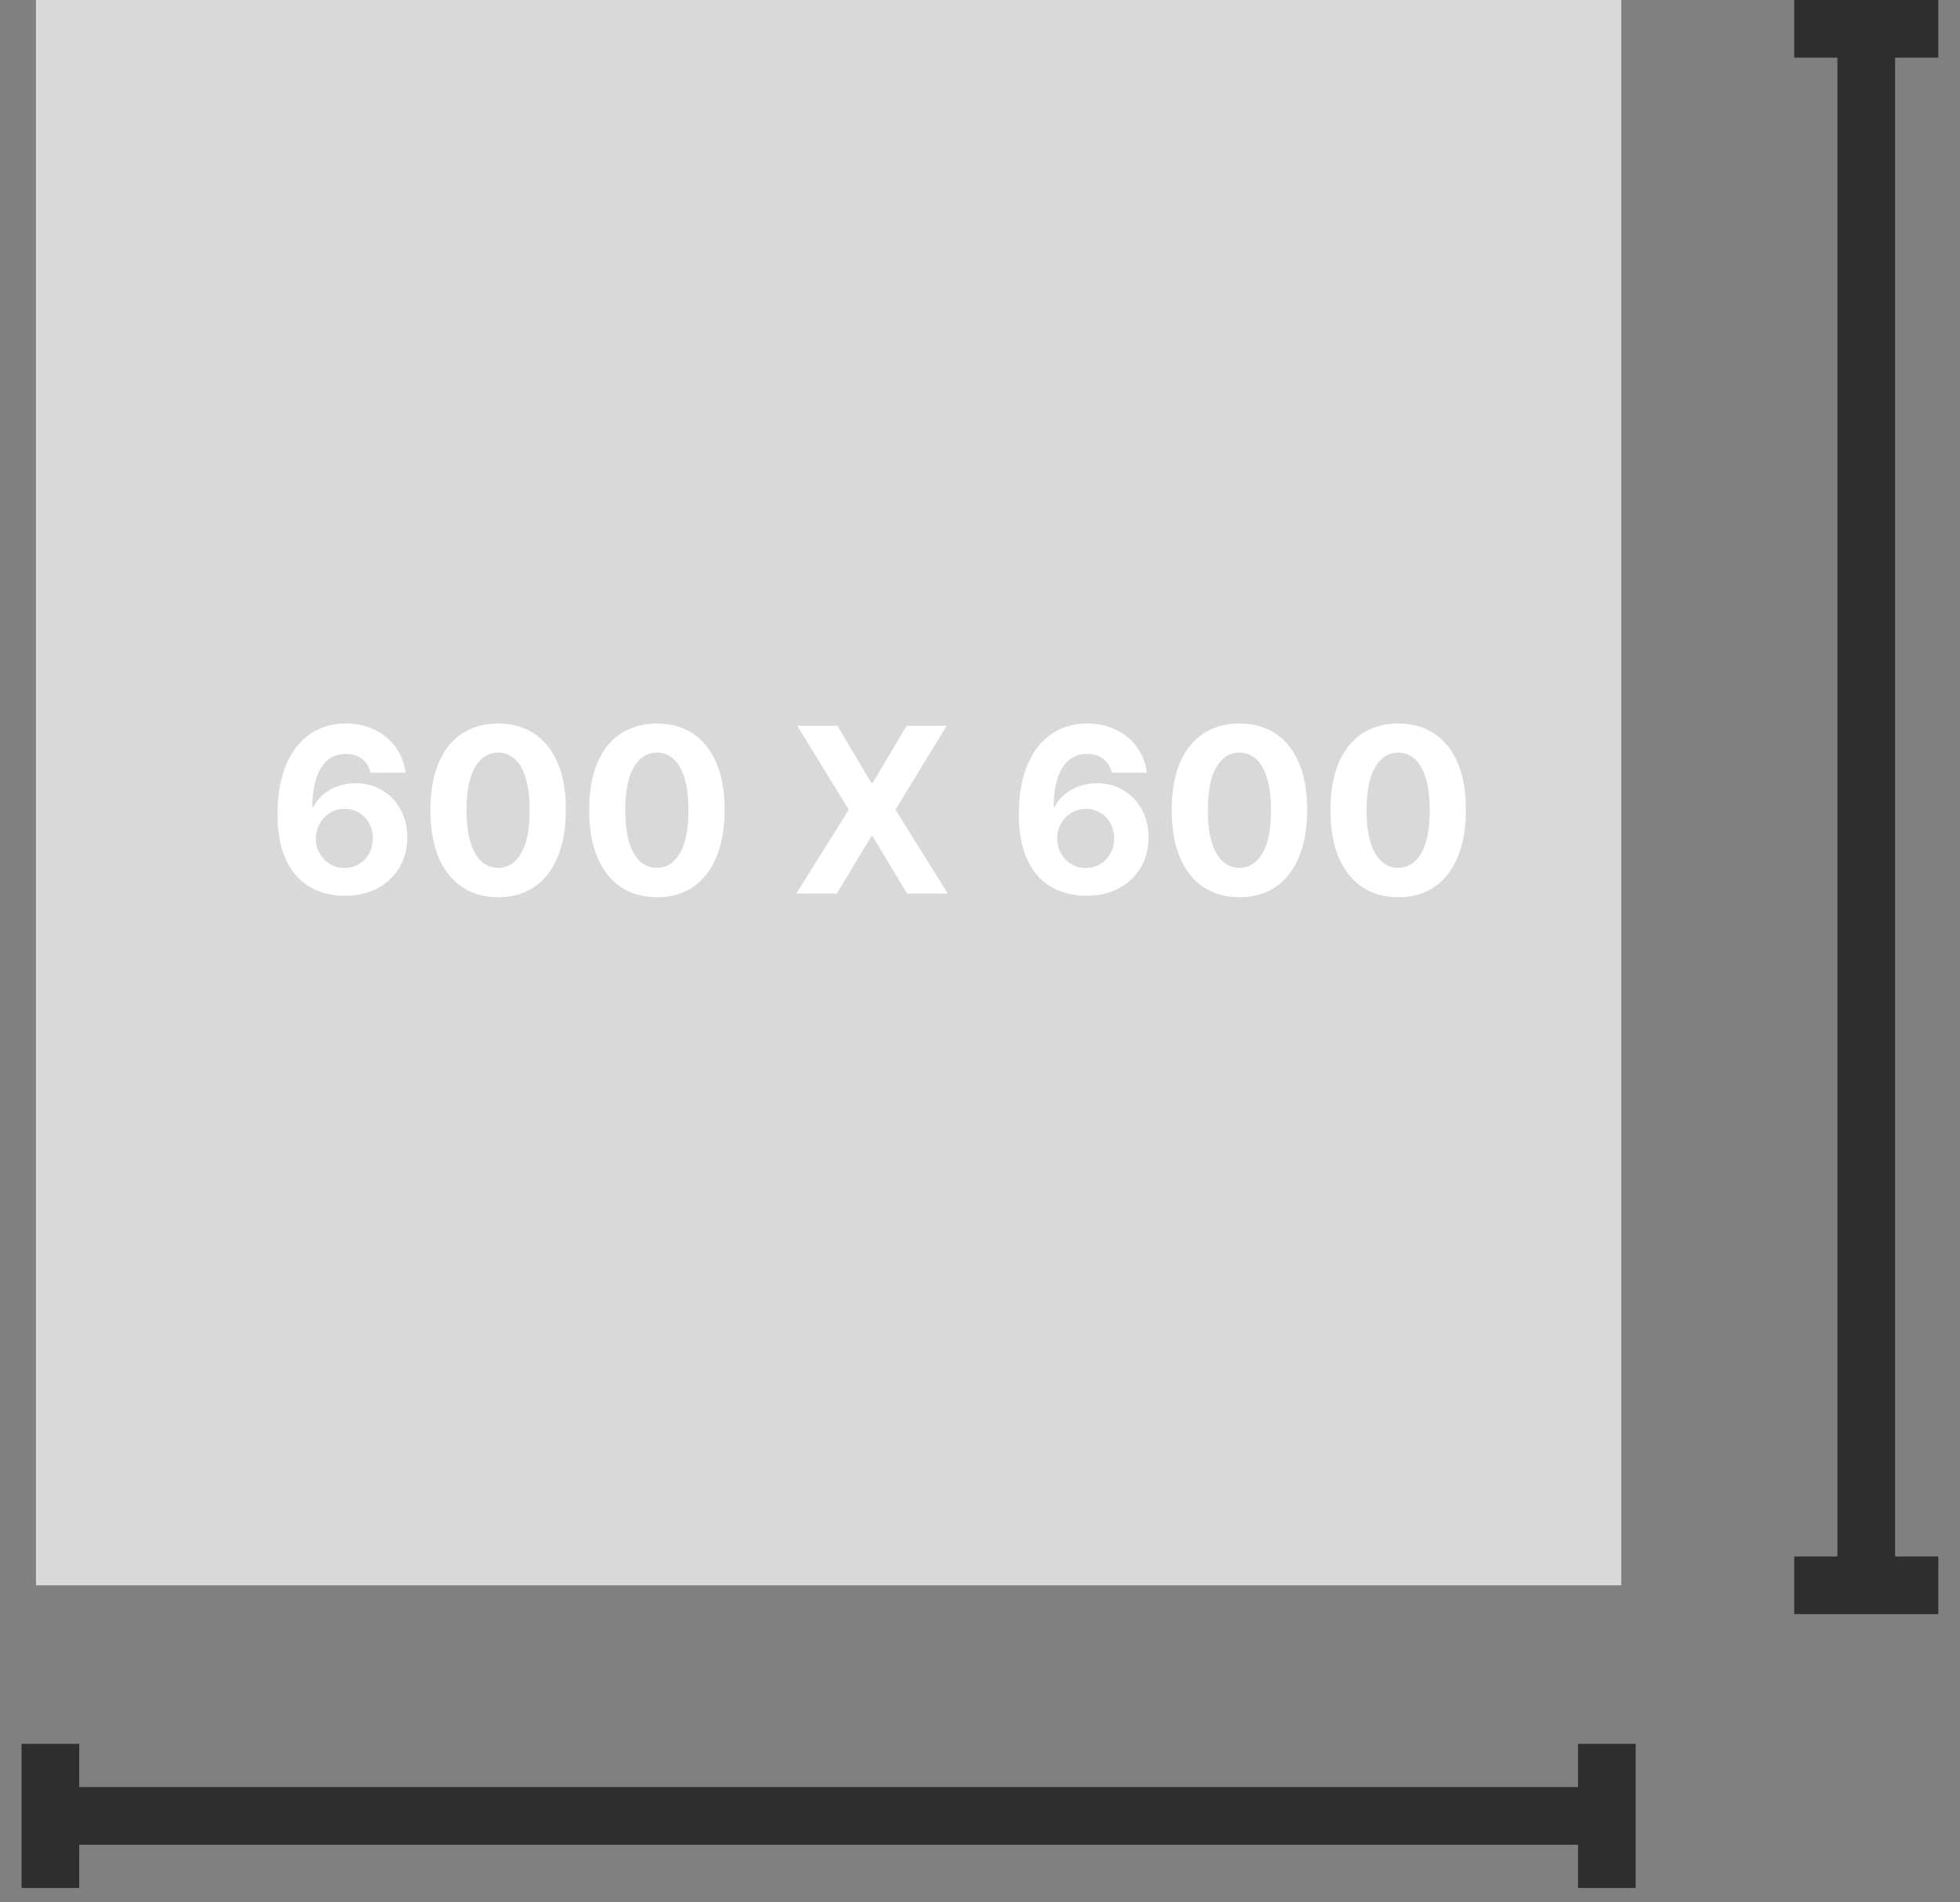 <svg width="68" height="66" viewBox="0 0 68 66" fill="none" xmlns="http://www.w3.org/2000/svg">
<rect x="0" y="0" width="68" height="66" fill="#808080" stroke="none"/>
<rect x="1.248" width="55" height="55" fill="#D9D9D9"/>
<path d="M1.748 60.5V63M1.748 65.5V63M1.748 63H55.748V60.5V65.5" stroke="#2E2E2E" stroke-width="2"/>
<path d="M67.248 1H64.748M62.248 1H64.748M64.748 1V55H67.248H62.248" stroke="#2E2E2E" stroke-width="2"/>
<path d="M11.953 31.079C11.653 31.078 11.364 31.027 11.086 30.929C10.81 30.831 10.562 30.671 10.342 30.449C10.122 30.227 9.948 29.934 9.819 29.568C9.692 29.203 9.629 28.754 9.629 28.222C9.631 27.733 9.686 27.296 9.796 26.912C9.908 26.526 10.067 26.198 10.274 25.929C10.482 25.66 10.731 25.456 11.021 25.315C11.31 25.173 11.635 25.102 11.995 25.102C12.383 25.102 12.726 25.178 13.024 25.329C13.321 25.479 13.56 25.683 13.739 25.94C13.921 26.198 14.031 26.487 14.069 26.807H12.856C12.809 26.604 12.709 26.445 12.558 26.329C12.406 26.214 12.219 26.156 11.995 26.156C11.616 26.156 11.329 26.321 11.132 26.651C10.937 26.98 10.837 27.428 10.833 27.994H10.873C10.96 27.822 11.078 27.675 11.225 27.554C11.375 27.431 11.544 27.337 11.734 27.273C11.925 27.206 12.127 27.173 12.339 27.173C12.684 27.173 12.991 27.255 13.259 27.418C13.528 27.579 13.741 27.8 13.896 28.082C14.051 28.365 14.129 28.688 14.129 29.051C14.129 29.445 14.037 29.796 13.853 30.102C13.671 30.409 13.417 30.65 13.089 30.824C12.763 30.996 12.384 31.081 11.953 31.079ZM11.947 30.114C12.136 30.114 12.306 30.068 12.455 29.977C12.605 29.886 12.723 29.763 12.808 29.608C12.893 29.453 12.935 29.278 12.935 29.085C12.935 28.892 12.893 28.719 12.808 28.565C12.724 28.412 12.609 28.29 12.461 28.199C12.313 28.108 12.145 28.062 11.955 28.062C11.813 28.062 11.682 28.089 11.56 28.142C11.441 28.195 11.336 28.269 11.245 28.364C11.156 28.458 11.086 28.568 11.035 28.693C10.984 28.816 10.958 28.948 10.958 29.088C10.958 29.276 11.001 29.447 11.086 29.602C11.173 29.758 11.291 29.882 11.438 29.974C11.588 30.067 11.758 30.114 11.947 30.114ZM17.282 31.128C16.794 31.126 16.373 31.006 16.021 30.767C15.67 30.528 15.4 30.183 15.211 29.73C15.024 29.277 14.931 28.733 14.933 28.097C14.933 27.462 15.027 26.921 15.214 26.474C15.403 26.027 15.673 25.688 16.024 25.454C16.376 25.22 16.795 25.102 17.282 25.102C17.769 25.102 18.187 25.22 18.538 25.454C18.89 25.689 19.161 26.03 19.35 26.477C19.54 26.922 19.634 27.462 19.632 28.097C19.632 28.735 19.537 29.28 19.348 29.733C19.16 30.186 18.891 30.531 18.541 30.77C18.19 31.009 17.771 31.128 17.282 31.128ZM17.282 30.108C17.616 30.108 17.882 29.94 18.08 29.605C18.279 29.27 18.378 28.767 18.376 28.097C18.376 27.655 18.33 27.288 18.239 26.994C18.151 26.701 18.024 26.48 17.859 26.332C17.696 26.185 17.504 26.111 17.282 26.111C16.951 26.111 16.686 26.276 16.487 26.608C16.288 26.939 16.187 27.436 16.186 28.097C16.186 28.544 16.23 28.917 16.319 29.216C16.41 29.513 16.538 29.737 16.703 29.886C16.867 30.034 17.061 30.108 17.282 30.108ZM22.79 31.128C22.301 31.126 21.881 31.006 21.529 30.767C21.178 30.528 20.908 30.183 20.719 29.73C20.531 29.277 20.439 28.733 20.441 28.097C20.441 27.462 20.534 26.921 20.722 26.474C20.911 26.027 21.181 25.688 21.531 25.454C21.884 25.22 22.303 25.102 22.79 25.102C23.277 25.102 23.695 25.22 24.046 25.454C24.398 25.689 24.669 26.03 24.858 26.477C25.047 26.922 25.141 27.462 25.139 28.097C25.139 28.735 25.045 29.28 24.855 29.733C24.668 30.186 24.399 30.531 24.049 30.77C23.698 31.009 23.279 31.128 22.79 31.128ZM22.79 30.108C23.123 30.108 23.389 29.94 23.588 29.605C23.787 29.27 23.886 28.767 23.884 28.097C23.884 27.655 23.838 27.288 23.747 26.994C23.658 26.701 23.531 26.48 23.367 26.332C23.204 26.185 23.012 26.111 22.79 26.111C22.459 26.111 22.193 26.276 21.994 26.608C21.796 26.939 21.695 27.436 21.693 28.097C21.693 28.544 21.738 28.917 21.827 29.216C21.918 29.513 22.046 29.737 22.21 29.886C22.375 30.034 22.568 30.108 22.79 30.108ZM29.056 25.182L30.229 27.165H30.274L31.453 25.182H32.843L31.067 28.091L32.882 31H31.468L30.274 29.014H30.229L29.036 31H27.627L29.448 28.091L27.661 25.182H29.056ZM37.671 31.079C37.372 31.078 37.083 31.027 36.805 30.929C36.528 30.831 36.28 30.671 36.06 30.449C35.841 30.227 35.667 29.934 35.538 29.568C35.411 29.203 35.347 28.754 35.347 28.222C35.349 27.733 35.405 27.296 35.515 26.912C35.627 26.526 35.786 26.198 35.992 25.929C36.201 25.66 36.45 25.456 36.739 25.315C37.029 25.173 37.354 25.102 37.714 25.102C38.102 25.102 38.445 25.178 38.742 25.329C39.04 25.479 39.278 25.683 39.458 25.94C39.64 26.198 39.75 26.487 39.788 26.807H38.575C38.527 26.604 38.428 26.445 38.276 26.329C38.125 26.214 37.937 26.156 37.714 26.156C37.335 26.156 37.047 26.321 36.85 26.651C36.655 26.98 36.556 27.428 36.552 27.994H36.592C36.679 27.822 36.796 27.675 36.944 27.554C37.094 27.431 37.263 27.337 37.453 27.273C37.644 27.206 37.846 27.173 38.058 27.173C38.402 27.173 38.709 27.255 38.978 27.418C39.247 27.579 39.459 27.8 39.614 28.082C39.77 28.365 39.847 28.688 39.847 29.051C39.847 29.445 39.756 29.796 39.572 30.102C39.39 30.409 39.135 30.65 38.808 30.824C38.482 30.996 38.103 31.081 37.671 31.079ZM37.666 30.114C37.855 30.114 38.025 30.068 38.174 29.977C38.324 29.886 38.441 29.763 38.526 29.608C38.612 29.453 38.654 29.278 38.654 29.085C38.654 28.892 38.612 28.719 38.526 28.565C38.443 28.412 38.328 28.29 38.18 28.199C38.032 28.108 37.864 28.062 37.674 28.062C37.532 28.062 37.401 28.089 37.279 28.142C37.16 28.195 37.055 28.269 36.964 28.364C36.875 28.458 36.805 28.568 36.754 28.693C36.703 28.816 36.677 28.948 36.677 29.088C36.677 29.276 36.72 29.447 36.805 29.602C36.892 29.758 37.009 29.882 37.157 29.974C37.307 30.067 37.476 30.114 37.666 30.114ZM43.001 31.128C42.512 31.126 42.092 31.006 41.739 30.767C41.389 30.528 41.119 30.183 40.93 29.73C40.742 29.277 40.65 28.733 40.651 28.097C40.651 27.462 40.745 26.921 40.933 26.474C41.122 26.027 41.392 25.688 41.742 25.454C42.095 25.22 42.514 25.102 43.001 25.102C43.488 25.102 43.906 25.22 44.257 25.454C44.609 25.689 44.88 26.03 45.069 26.477C45.258 26.922 45.352 27.462 45.35 28.097C45.35 28.735 45.256 29.28 45.066 29.733C44.879 30.186 44.61 30.531 44.259 30.77C43.909 31.009 43.489 31.128 43.001 31.128ZM43.001 30.108C43.334 30.108 43.6 29.94 43.799 29.605C43.998 29.27 44.096 28.767 44.095 28.097C44.095 27.655 44.049 27.288 43.958 26.994C43.869 26.701 43.742 26.48 43.578 26.332C43.415 26.185 43.222 26.111 43.001 26.111C42.669 26.111 42.404 26.276 42.205 26.608C42.007 26.939 41.906 27.436 41.904 28.097C41.904 28.544 41.949 28.917 42.038 29.216C42.129 29.513 42.257 29.737 42.421 29.886C42.586 30.034 42.779 30.108 43.001 30.108ZM48.509 31.128C48.02 31.126 47.6 31.006 47.247 30.767C46.897 30.528 46.627 30.183 46.438 29.73C46.25 29.277 46.157 28.733 46.159 28.097C46.159 27.462 46.253 26.921 46.441 26.474C46.63 26.027 46.9 25.688 47.25 25.454C47.602 25.22 48.022 25.102 48.509 25.102C48.995 25.102 49.414 25.22 49.764 25.454C50.117 25.689 50.388 26.03 50.577 26.477C50.766 26.922 50.86 27.462 50.858 28.097C50.858 28.735 50.763 29.28 50.574 29.733C50.386 30.186 50.118 30.531 49.767 30.77C49.417 31.009 48.997 31.128 48.509 31.128ZM48.509 30.108C48.842 30.108 49.108 29.94 49.307 29.605C49.506 29.27 49.604 28.767 49.602 28.097C49.602 27.655 49.557 27.288 49.466 26.994C49.377 26.701 49.25 26.48 49.085 26.332C48.922 26.185 48.73 26.111 48.509 26.111C48.177 26.111 47.912 26.276 47.713 26.608C47.514 26.939 47.414 27.436 47.412 28.097C47.412 28.544 47.457 28.917 47.546 29.216C47.636 29.513 47.764 29.737 47.929 29.886C48.094 30.034 48.287 30.108 48.509 30.108Z" fill="white"/>
</svg>
